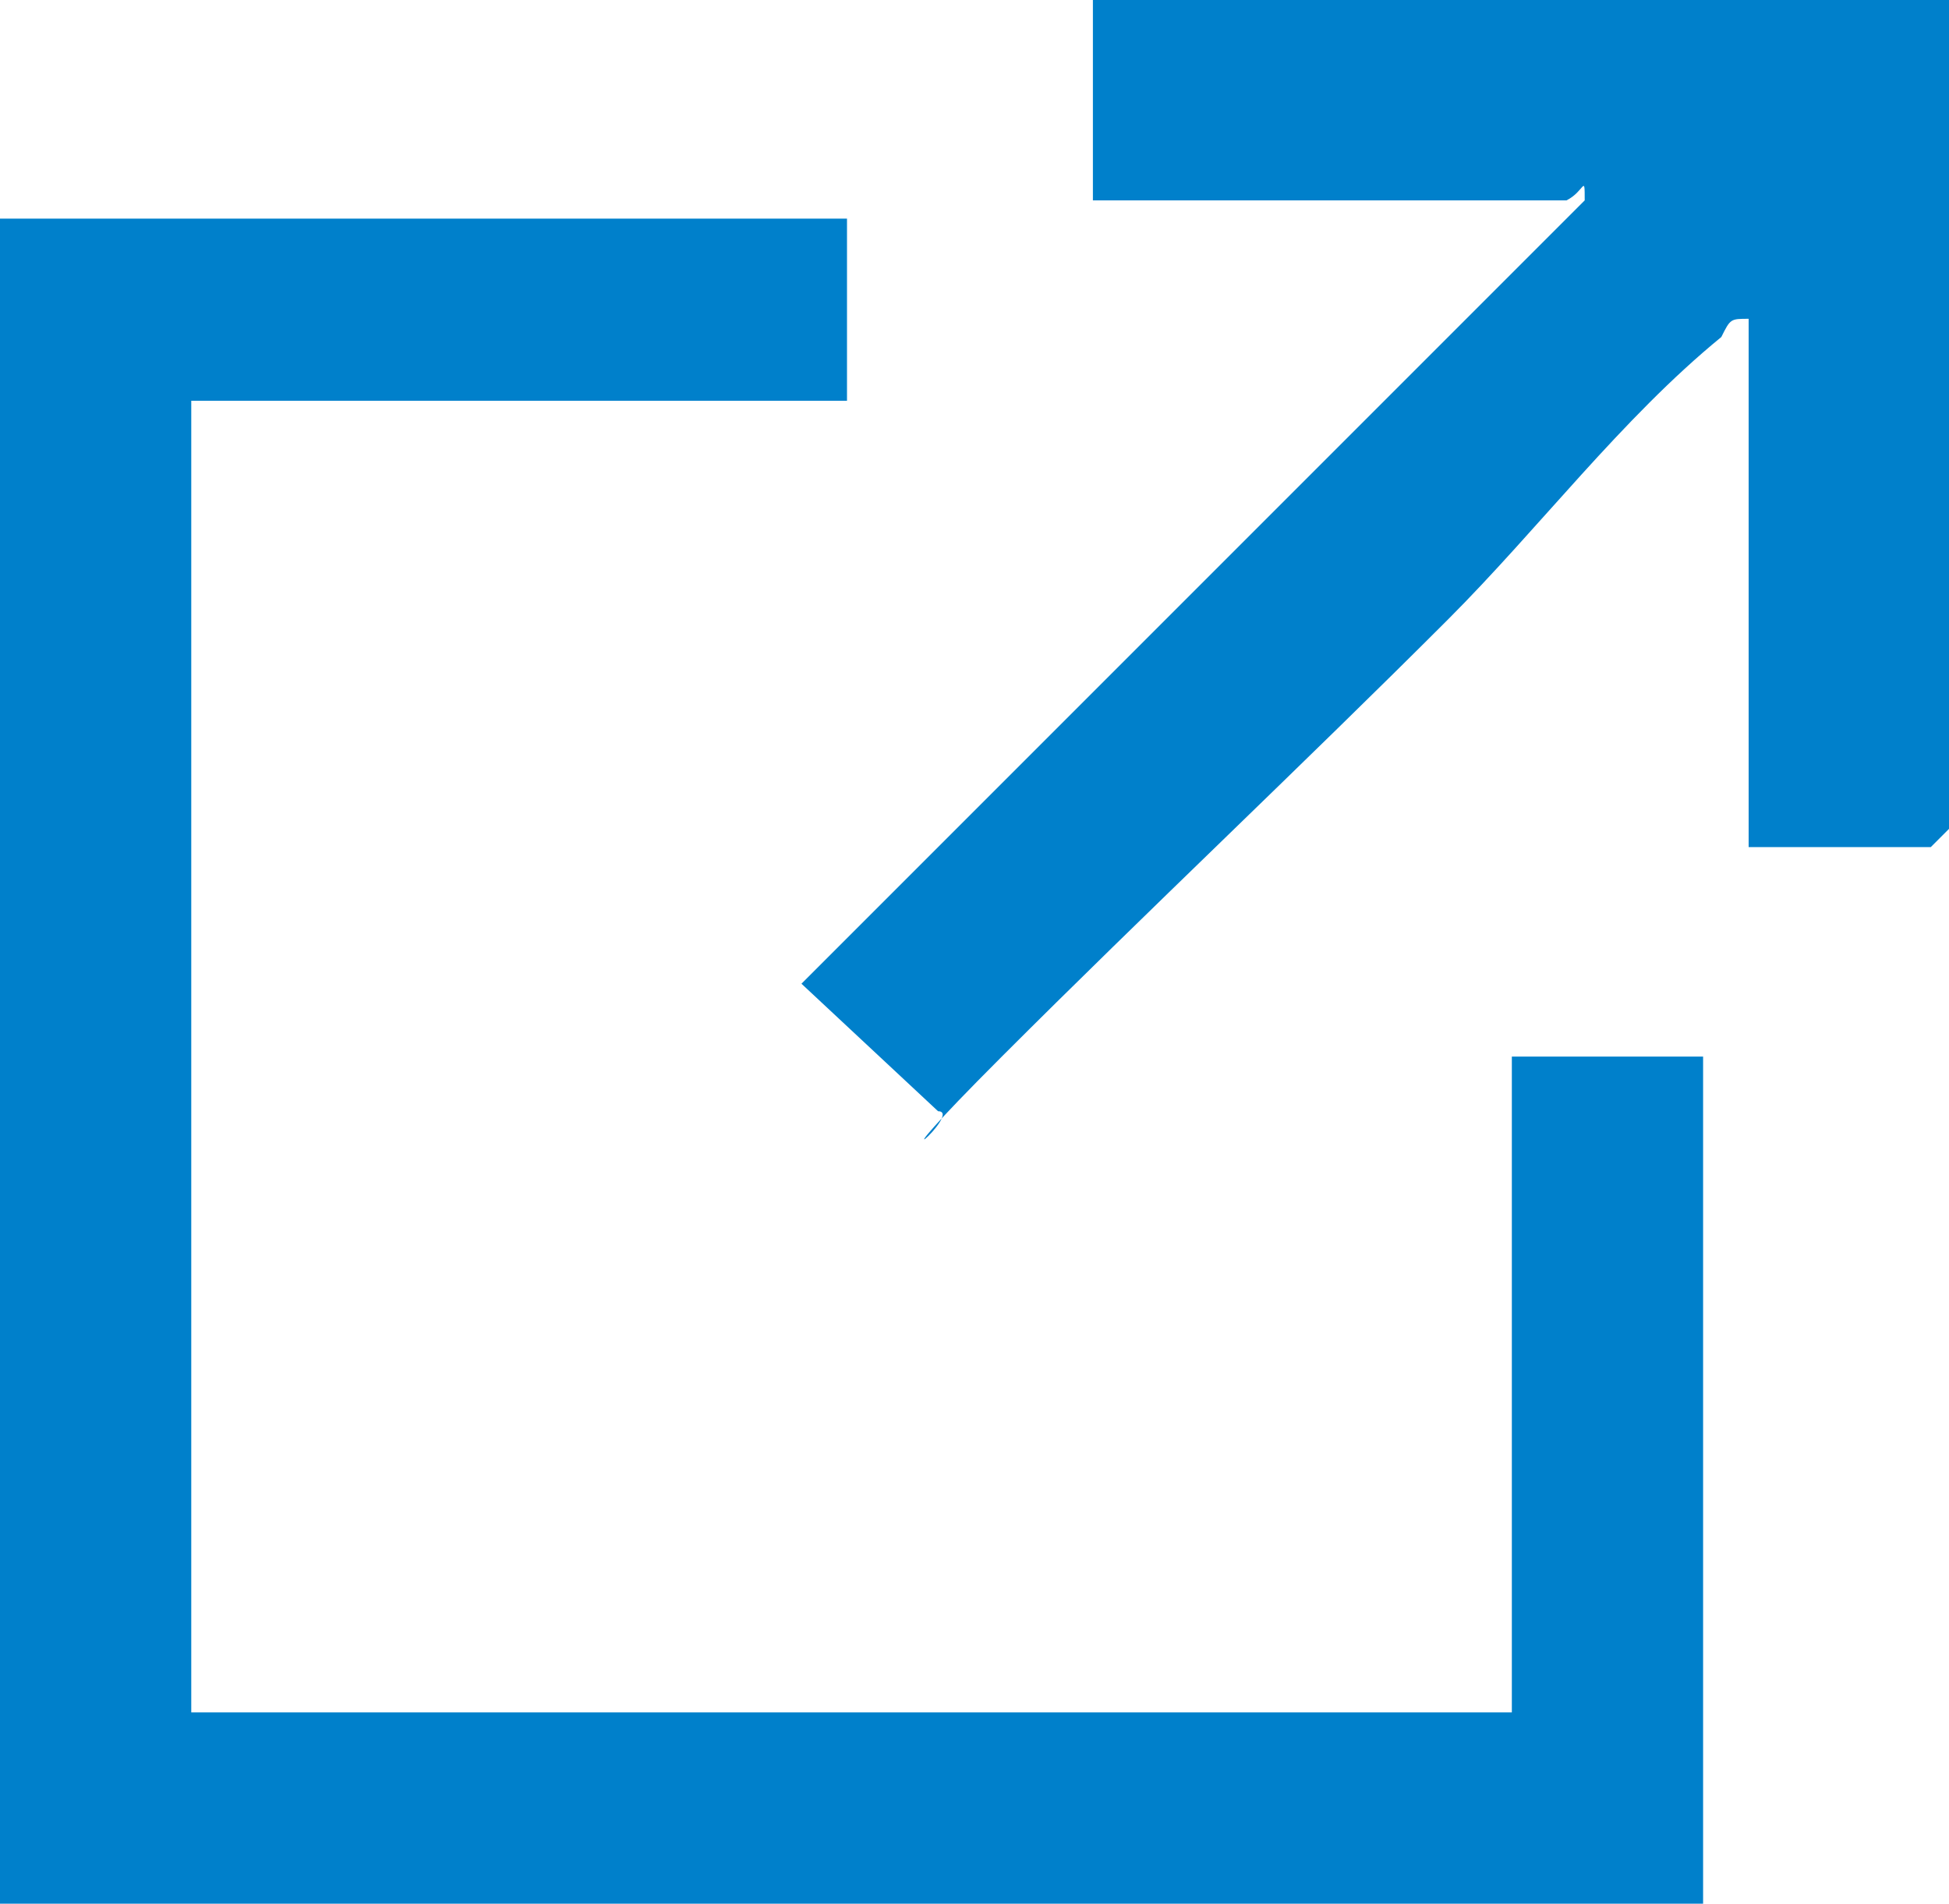 <?xml version="1.0" encoding="UTF-8"?>
<svg id="_レイヤー_2" data-name="レイヤー 2" xmlns="http://www.w3.org/2000/svg" viewBox="0 0 21.4 20.9">
  <defs>
    <style>
      .cls-1 {
        fill: #0080cb;
      }
    </style>
  </defs>
  <g id="menu">
    <g id="BEfy8J">
      <g>
        <polygon class="cls-1" points="9.3 2.4 9.3 4.4 2.1 4.4 2.1 18.8 16.6 18.8 16.6 11.6 18.7 11.6 18.7 20.9 0 20.9 0 2.4 9.3 2.4"/>
        <path class="cls-1" d="M21.4,0v9.1l-.2.2h-2V3.5c-.2,0-.2,0-.3.2-1.1.9-2,2.1-3,3.1-1.6,1.6-3.3,3.2-4.9,4.8s-.4.6-.7.6l-1.5-1.4L17.4,2.2c0-.3,0-.1-.2,0-.3,0-.6,0-.8,0-1.5,0-3,0-4.4,0V0h9.4Z"/>
      </g>
    </g>
  </g>
</svg>